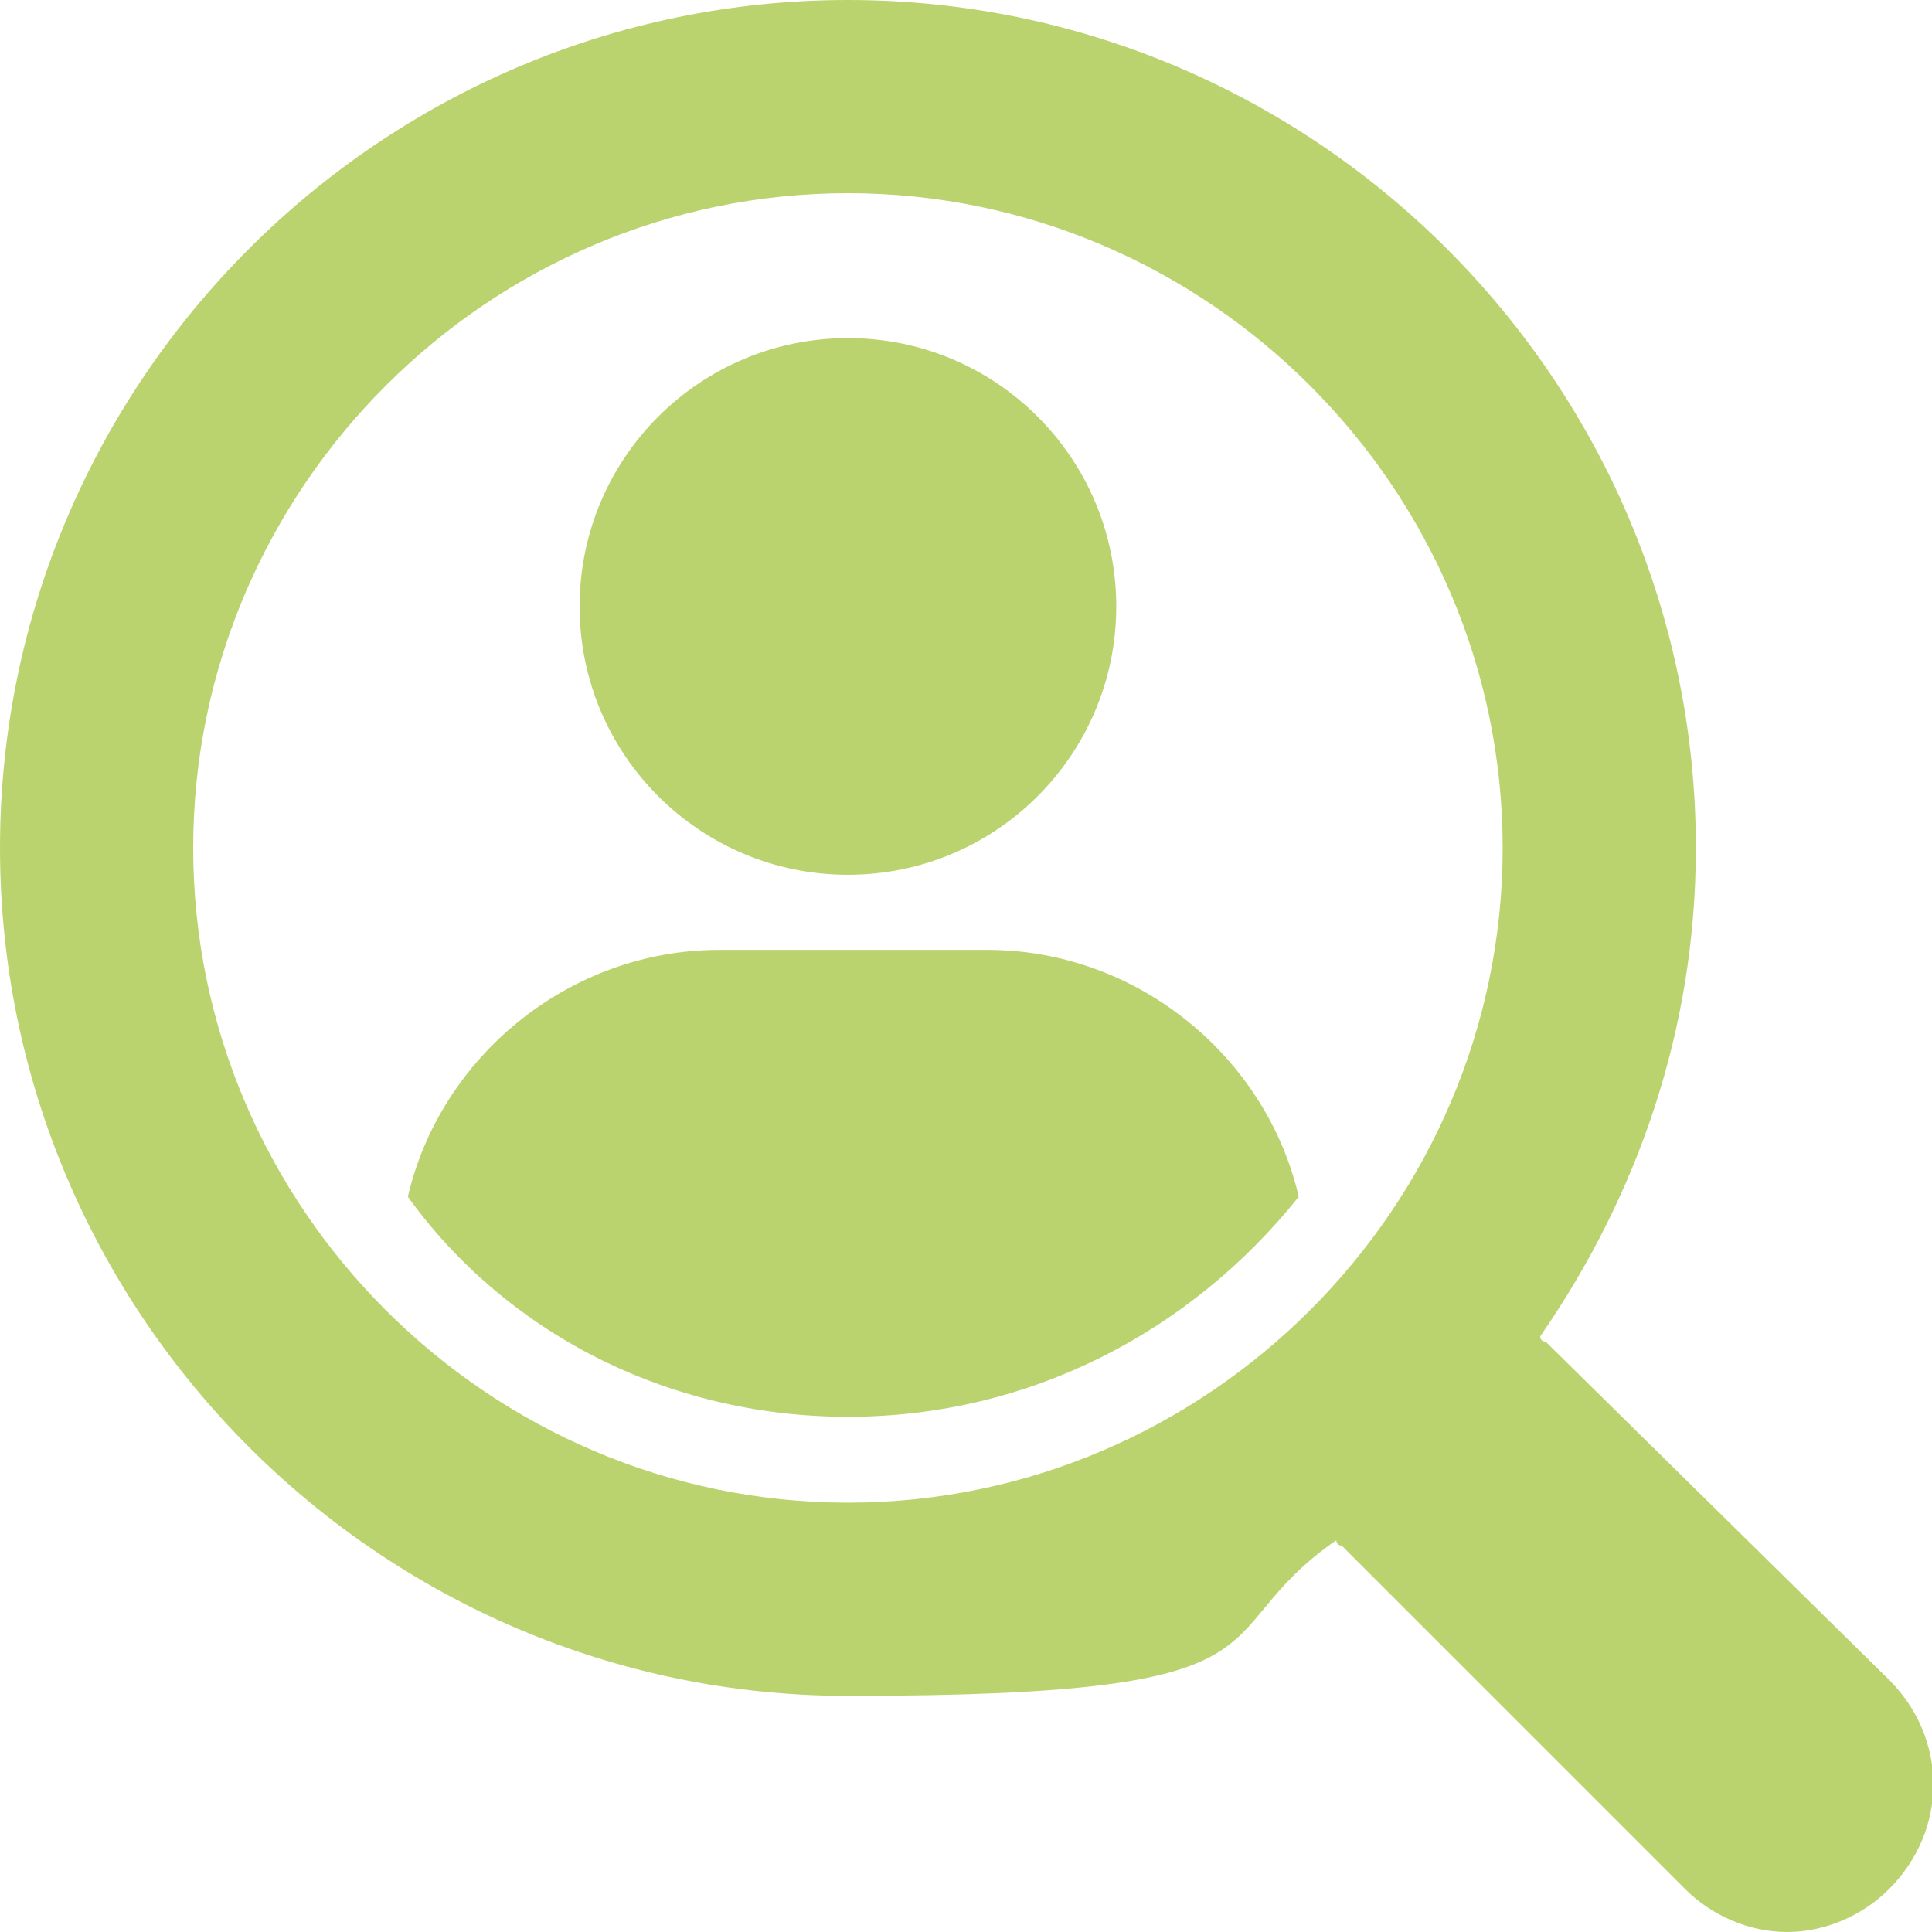 <?xml version="1.0" encoding="UTF-8"?>
<svg id="Layer_1" data-name="Layer 1" xmlns="http://www.w3.org/2000/svg" version="1.1" viewBox="0 0 36 36">
  <defs>
    <style>
      .cls-1 {
        fill: #bbd36f;
        stroke-width: 0px;
      }
    </style>
  </defs>
  <path class="cls-1" d="M35.2,31.3l-6.4-6.3s-.1,0-.1-.1c1.8-2.6,2.9-5.7,2.9-9.1,0-8.7-7.1-15.8-15.8-15.8S0,7.1,0,15.8s7.1,15.8,15.8,15.8,6.5-1.1,9.1-2.9c0,0,0,.1.1.1l6.4,6.4c.5.5,1.2.8,1.9.8s1.4-.3,1.9-.8c1.1-1.1,1.1-2.8,0-3.9ZM3.6,15.8c0-6.7,5.5-12.2,12.2-12.2,6.7,0,12.2,5.5,12.2,12.2s-5.5,12.2-12.2,12.2S3.6,22.5,3.6,15.8Z"/>
  <g>
    <circle class="cls-1" cx="15.8" cy="11.3" r="5"/>
    <path class="cls-1" d="M15.8,26.4c3.4,0,6.4-1.6,8.4-4.1-.6-2.6-3-4.6-5.8-4.6h-5c-2.8,0-5.2,2-5.8,4.6,1.8,2.5,4.8,4.1,8.2,4.1Z"/>
  </g>
</svg>